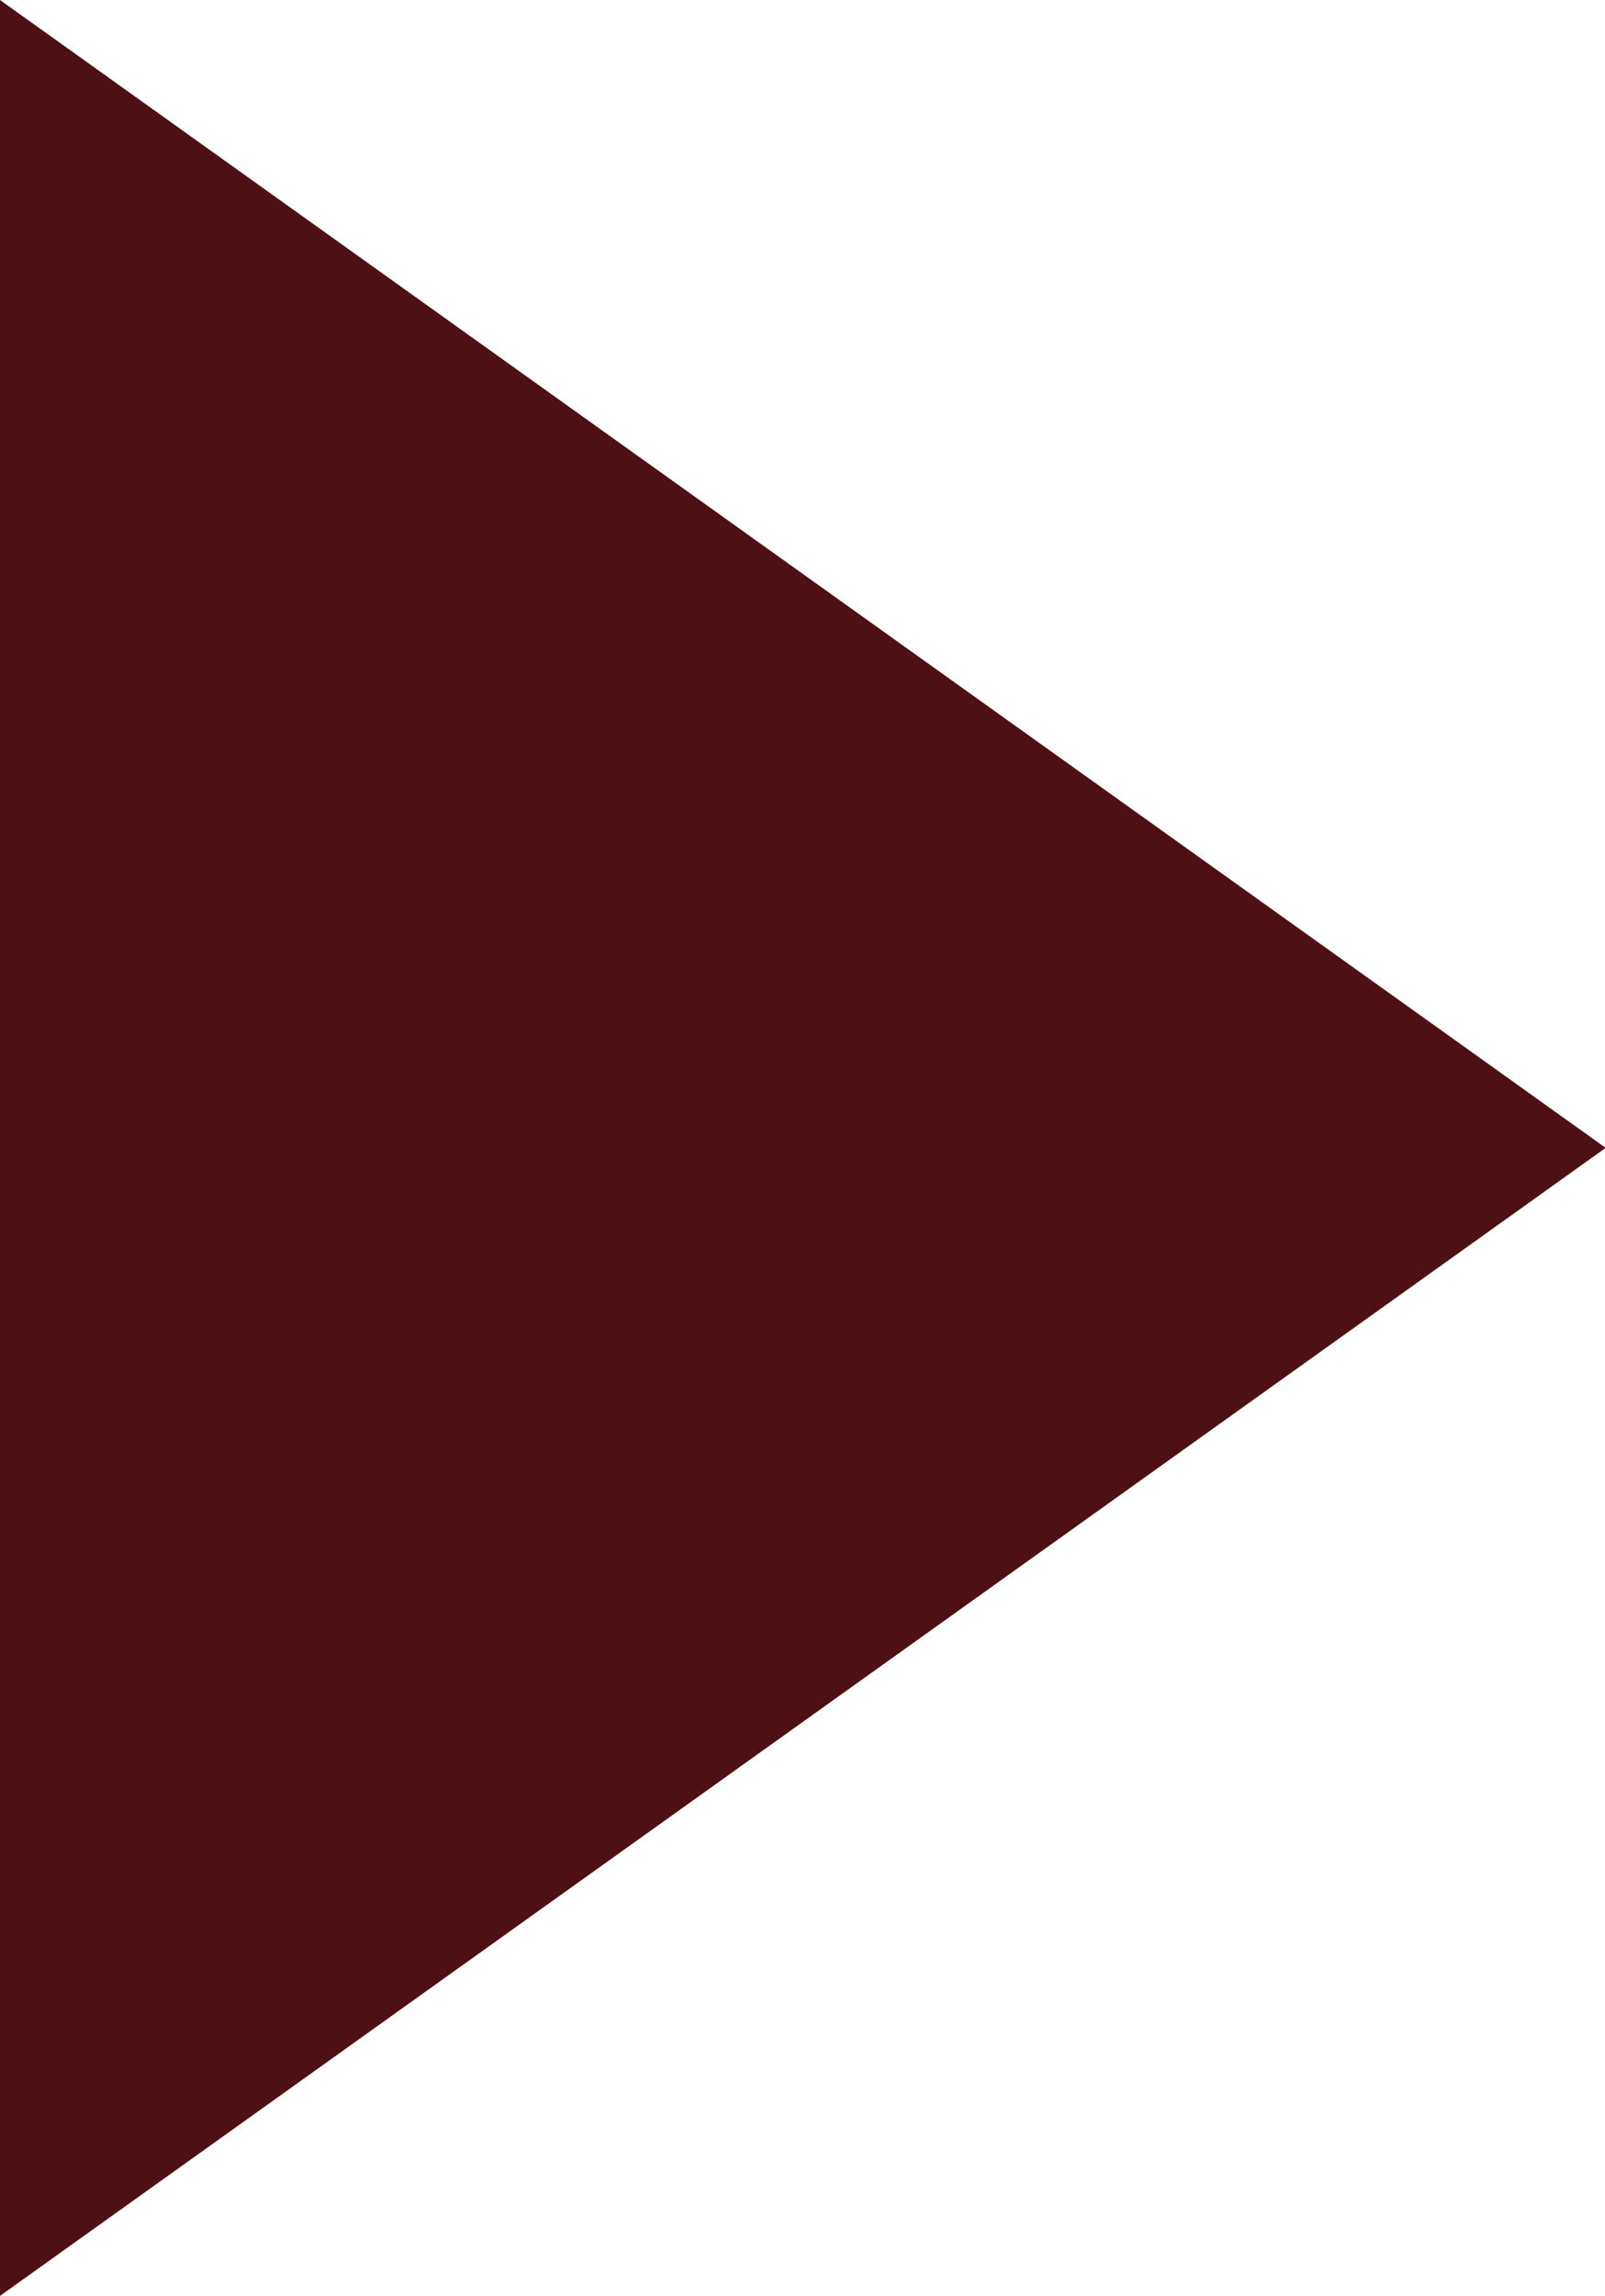 <svg xmlns="http://www.w3.org/2000/svg" width="9.296" height="13.289" viewBox="0 0 9.296 13.289">
  <path id="Icon_material-arrow-drop-down" data-name="Icon material-arrow-drop-down" d="M0,0,6.645,9.3,13.289,0Z" transform="translate(0 13.289) rotate(-90)" fill="#4d1014"/>
</svg>
